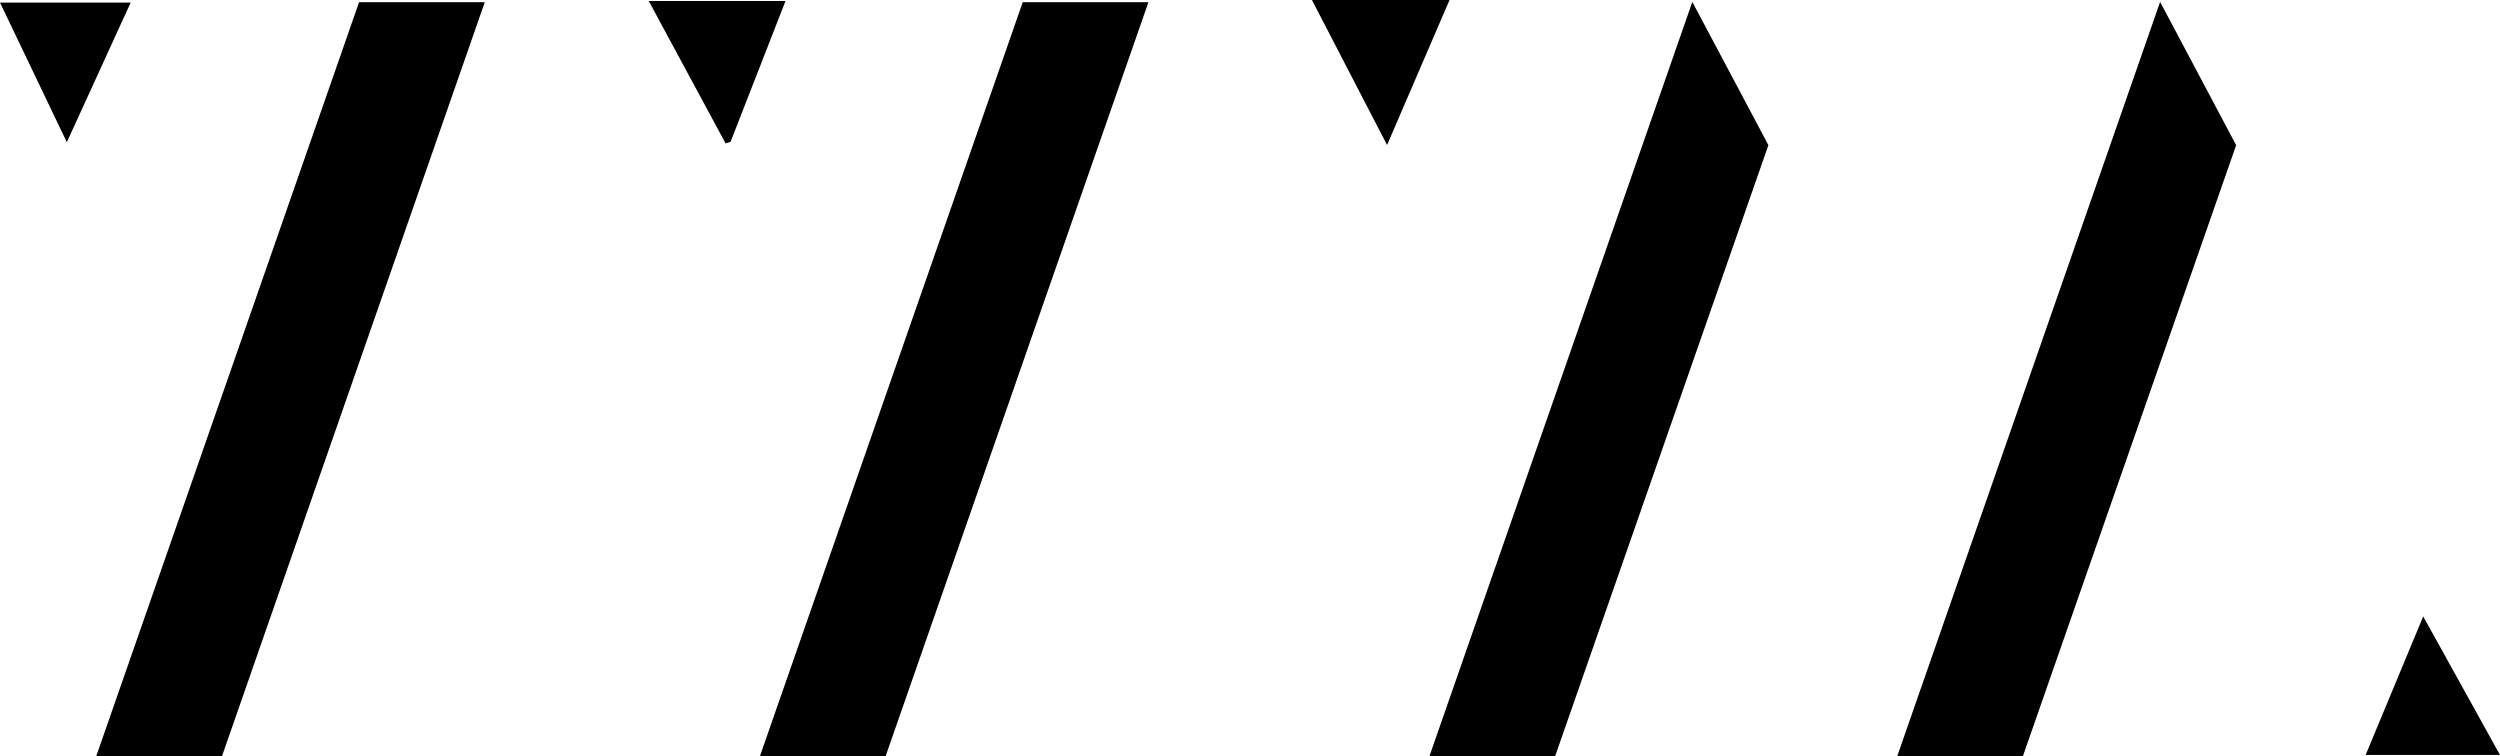 <svg xmlns="http://www.w3.org/2000/svg" id="Layer_1" viewBox="0 0 640.79 193.88"><path d="M56.88,193.85H24.66C47.17,129.26,69.6,64.93,92.03,.57h32.22c-22.51,64.58-44.93,128.92-67.36,193.28Z"></path><path d="M262.14,.56h32.22c-22.52,64.61-44.95,128.96-67.37,193.29h-32.22C217.29,129.25,239.72,64.89,262.14,.56Z"></path><path d="M398.62,193.78h-32.22C388.81,129.48,411.13,65.46,433.77,.49c6.78,12.76,13.11,24.69,19.5,36.71-18.21,52.18-36.42,104.34-54.65,156.58Z"></path><path d="M518.48,193.88h-32.21c22.42-64.34,44.75-128.39,67.4-193.39,6.78,12.78,13.12,24.71,19.49,36.72-18.22,52.21-36.42,104.36-54.68,156.67Z"></path><path d="M185.99,36.77c-6.45-11.95-12.9-23.91-19.71-36.52h35.06c-4.64,11.89-9.36,23.99-14.08,36.09-.42,.14-.85,.29-1.27,.43Z"></path><path d="M336.27,0h35.27c-5.2,12.08-10.35,24.03-16.01,37.17-6.62-12.78-12.74-24.59-19.26-37.17Z"></path><path d="M640.79,193.51h-34.44c4.78-11.49,9.58-23.04,14.76-35.51,6.66,12.01,12.93,23.32,19.68,35.51Z"></path><path d="M17.13,36.45C11.19,24.04,5.68,12.53,0,.66H33.49c-5.37,11.76-10.65,23.31-16.36,35.79Z"></path></svg>